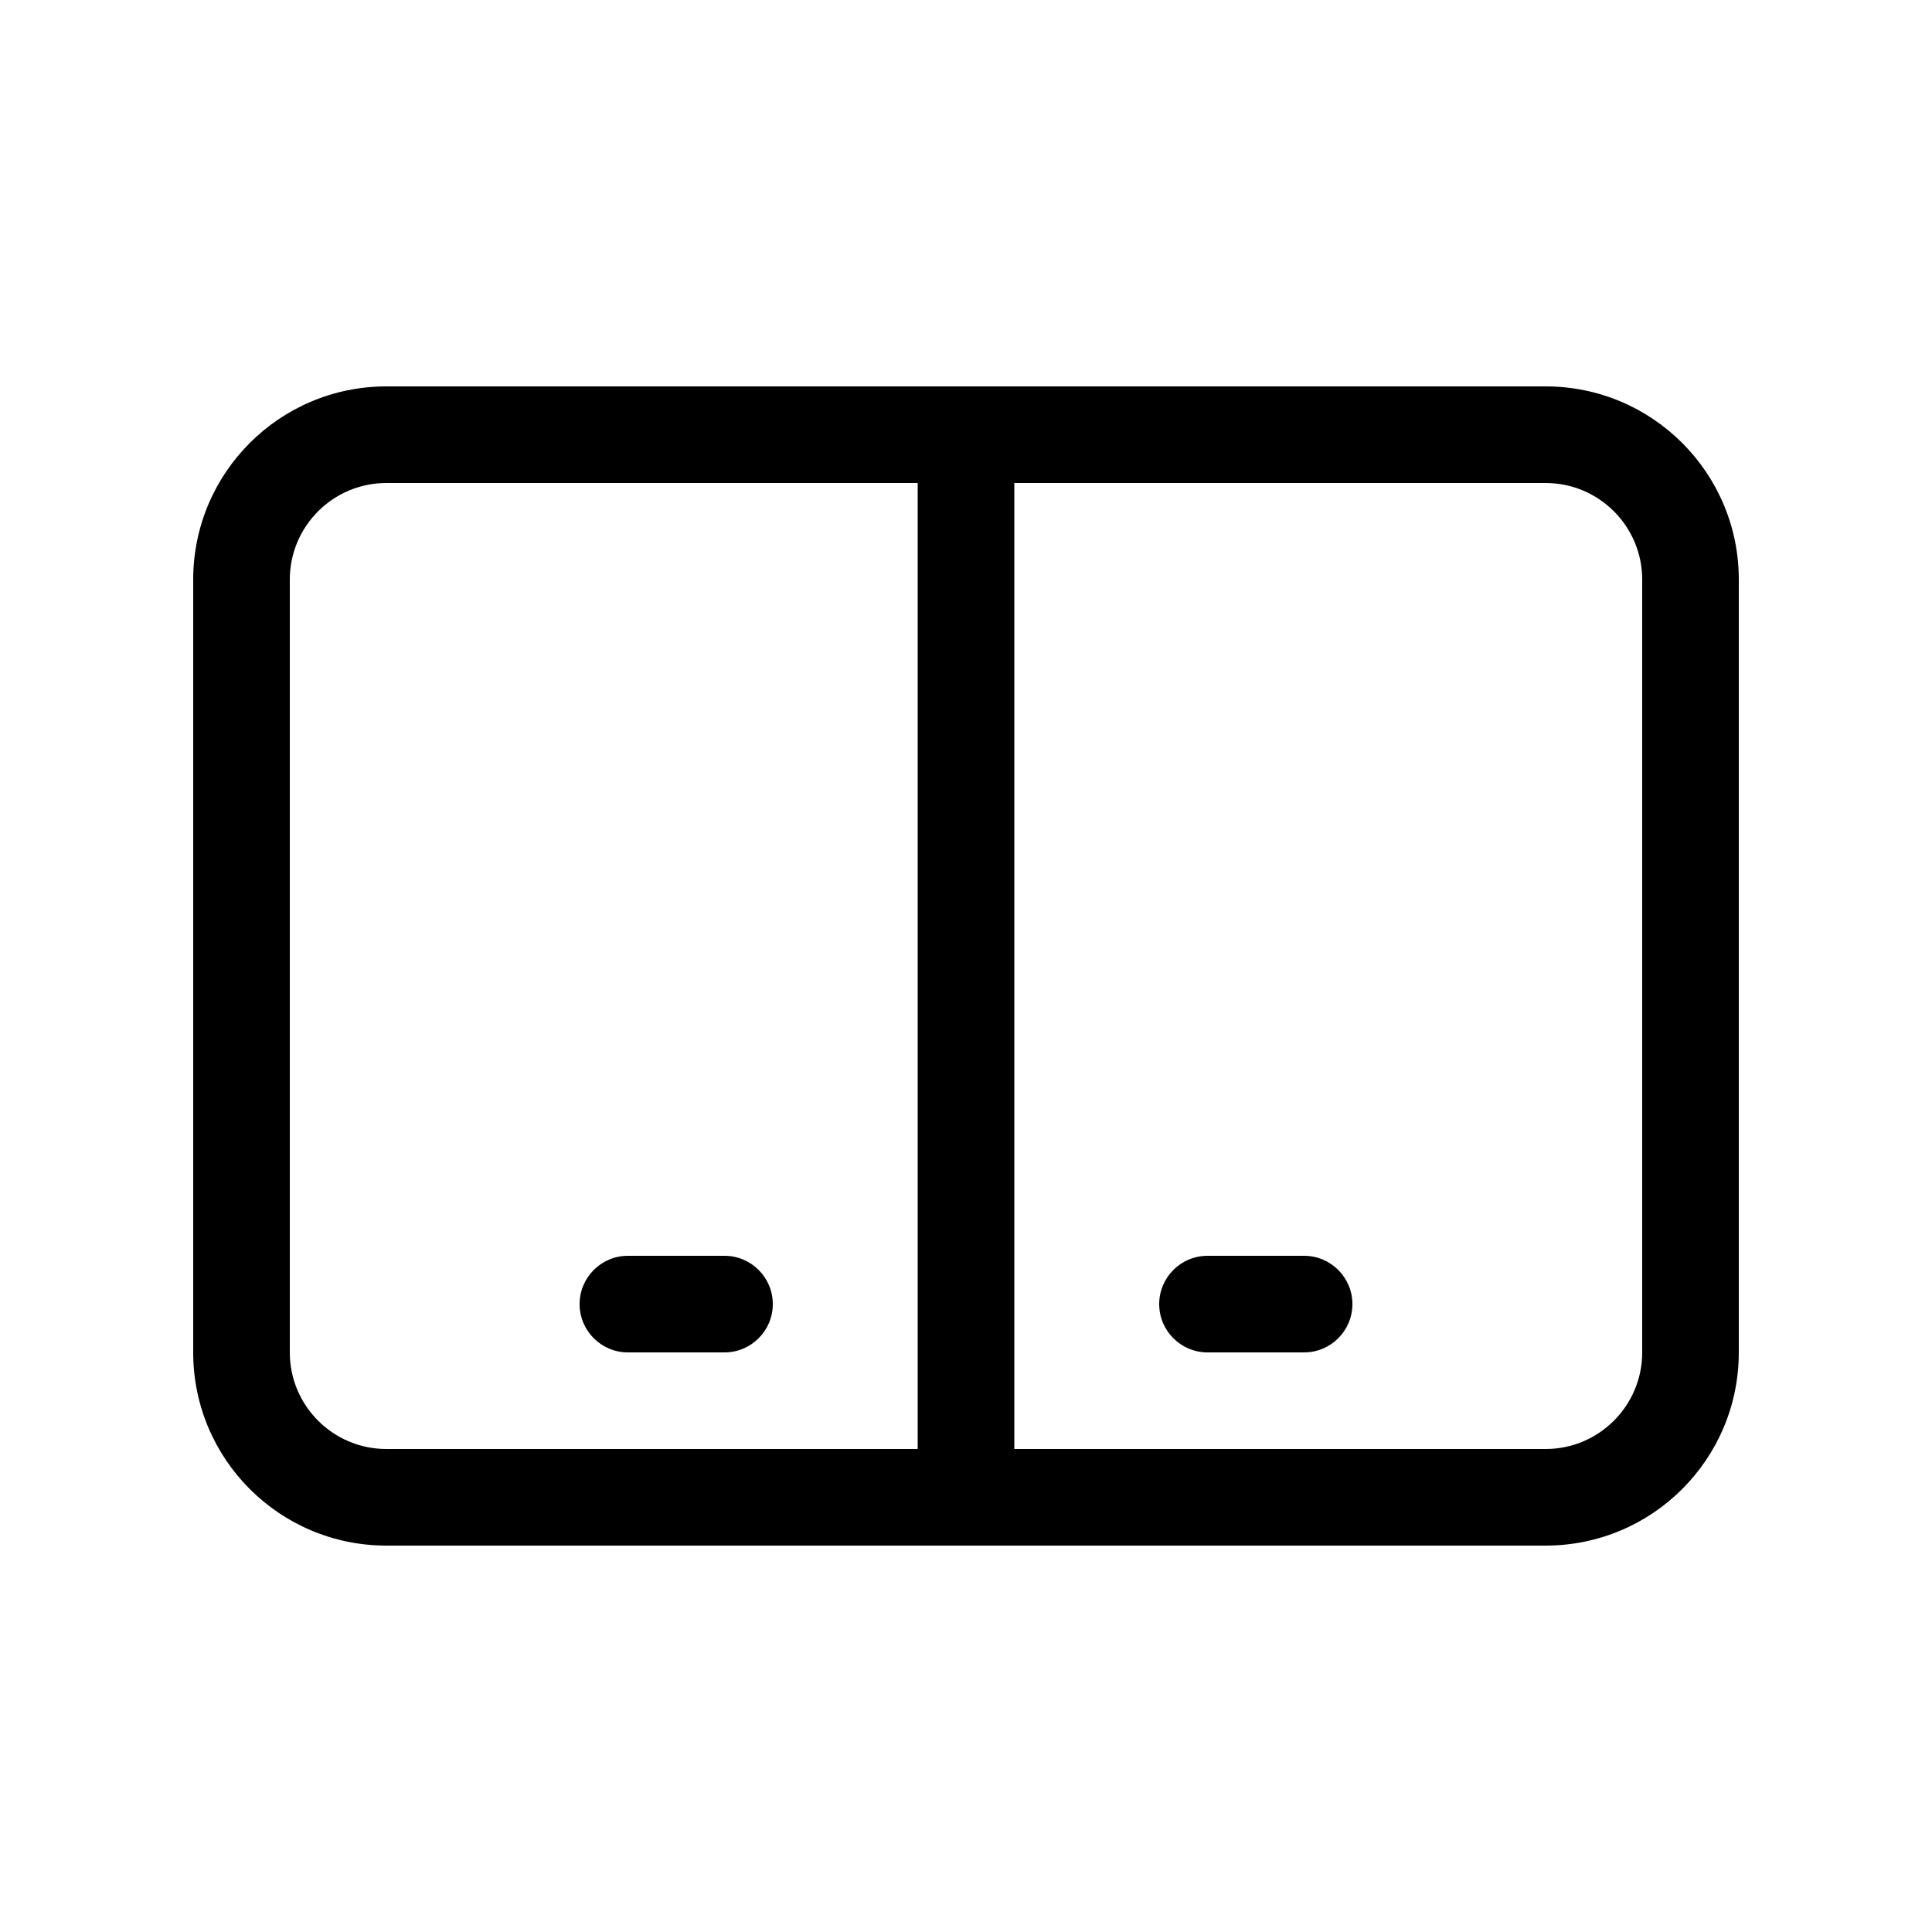 <svg xmlns="http://www.w3.org/2000/svg" viewBox="0 0 20 20" fill="none"><path d="M6 13.5C6 13.224 6.224 13 6.5 13H7.5C7.776 13 8 13.224 8 13.5C8 13.776 7.776 14 7.5 14H6.5C6.224 14 6 13.776 6 13.5ZM12.5 13C12.224 13 12 13.224 12 13.5C12 13.776 12.224 14 12.5 14H13.5C13.776 14 14 13.776 14 13.5C14 13.224 13.776 13 13.5 13H12.5ZM4 4H16C17.105 4 18 4.895 18 6V14C18 15.105 17.105 16 16 16H4C2.895 16 2 15.105 2 14V6C2 4.895 2.895 4 4 4ZM9.5 5H4C3.448 5 3 5.448 3 6V14C3 14.552 3.448 15 4 15H9.5V5ZM10.5 15H16C16.552 15 17 14.552 17 14V6C17 5.448 16.552 5 16 5H10.5V15Z" fill="currentColor"/></svg>